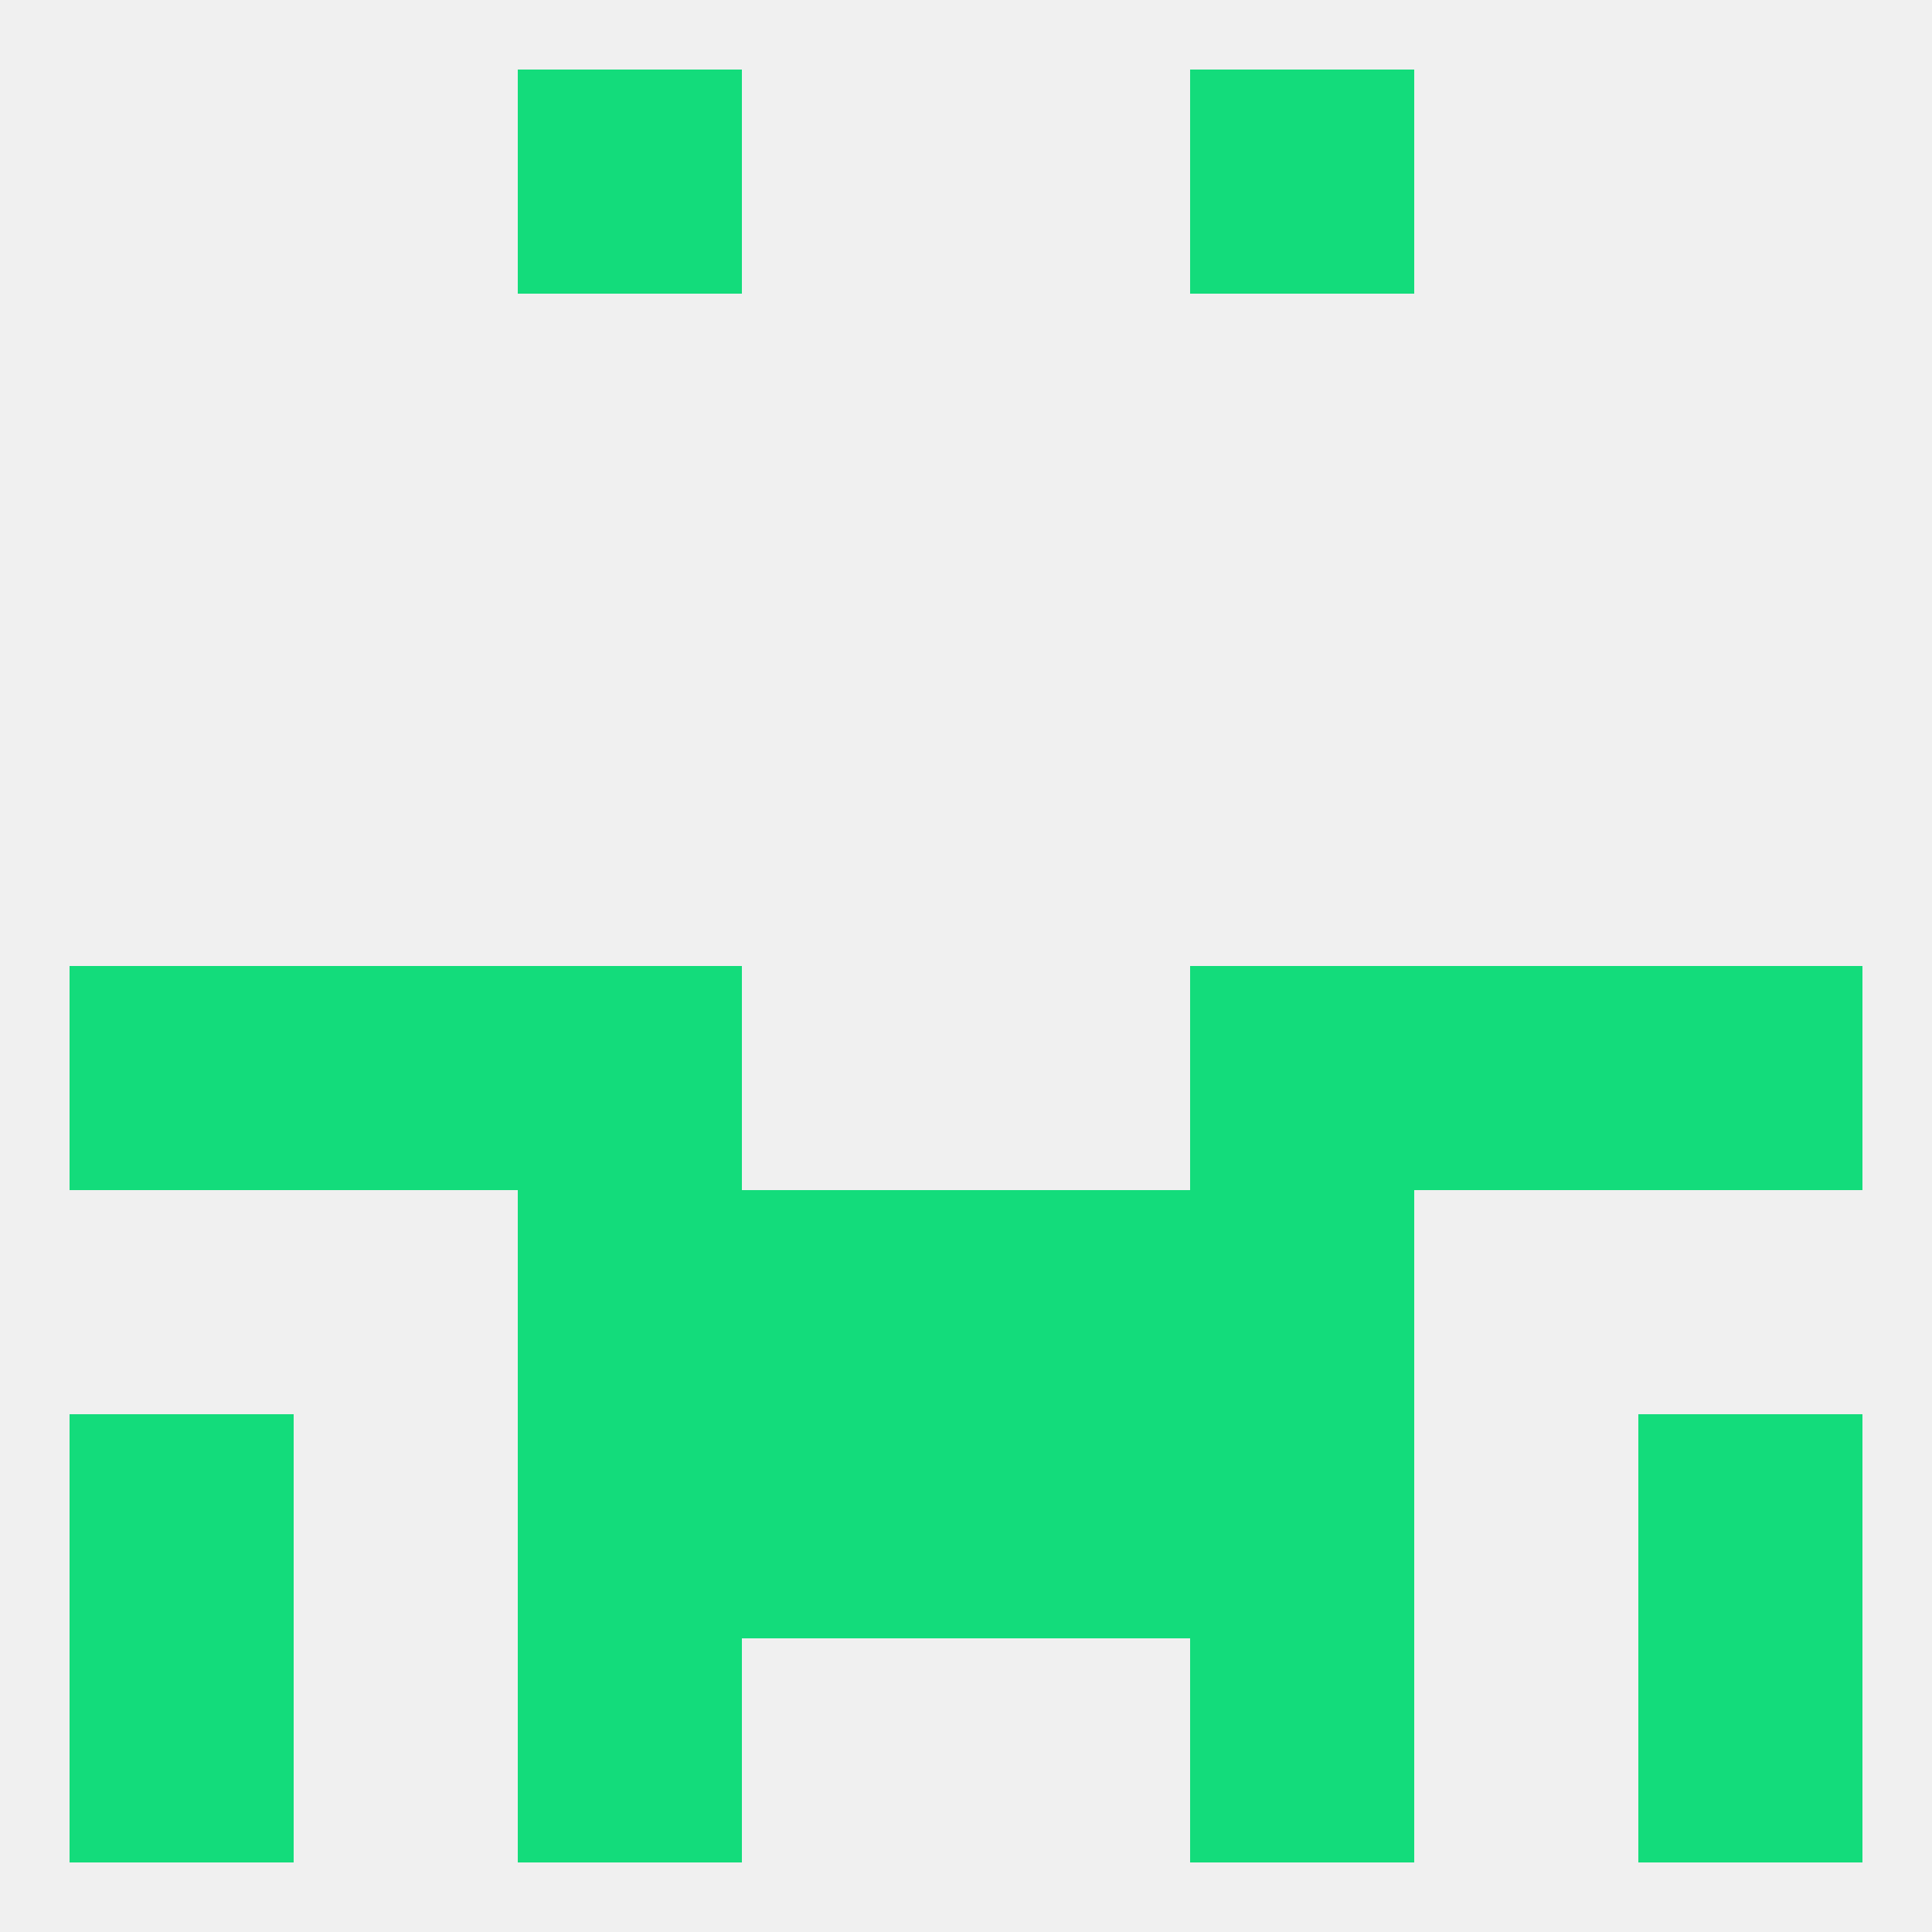 
<!--   <?xml version="1.0"?> -->
<svg version="1.1" baseprofile="full" xmlns="http://www.w3.org/2000/svg" xmlns:xlink="http://www.w3.org/1999/xlink" xmlns:ev="http://www.w3.org/2001/xml-events" width="250" height="250" viewBox="0 0 250 250" >
	<rect width="100%" height="100%" fill="rgba(240,240,240,255)"/>

	<rect x="67" y="9" width="29" height="29" fill="rgba(19,220,123,255)"/>
	<rect x="154" y="9" width="29" height="29" fill="rgba(19,220,123,255)"/>
	<rect x="9" y="125" width="29" height="29" fill="rgba(19,220,123,255)"/>
	<rect x="212" y="125" width="29" height="29" fill="rgba(19,220,123,255)"/>
	<rect x="67" y="125" width="29" height="29" fill="rgba(19,220,123,255)"/>
	<rect x="154" y="125" width="29" height="29" fill="rgba(19,220,123,255)"/>
	<rect x="38" y="125" width="29" height="29" fill="rgba(19,220,123,255)"/>
	<rect x="183" y="125" width="29" height="29" fill="rgba(19,220,123,255)"/>
	<rect x="9" y="183" width="29" height="29" fill="rgba(19,220,123,255)"/>
	<rect x="212" y="183" width="29" height="29" fill="rgba(19,220,123,255)"/>
	<rect x="67" y="183" width="29" height="29" fill="rgba(19,220,123,255)"/>
	<rect x="154" y="183" width="29" height="29" fill="rgba(19,220,123,255)"/>
	<rect x="96" y="183" width="29" height="29" fill="rgba(19,220,123,255)"/>
	<rect x="125" y="183" width="29" height="29" fill="rgba(19,220,123,255)"/>
	<rect x="67" y="154" width="29" height="29" fill="rgba(19,220,123,255)"/>
	<rect x="154" y="154" width="29" height="29" fill="rgba(19,220,123,255)"/>
	<rect x="96" y="154" width="29" height="29" fill="rgba(19,220,123,255)"/>
	<rect x="125" y="154" width="29" height="29" fill="rgba(19,220,123,255)"/>
	<rect x="9" y="212" width="29" height="29" fill="rgba(19,220,123,255)"/>
	<rect x="212" y="212" width="29" height="29" fill="rgba(19,220,123,255)"/>
	<rect x="67" y="212" width="29" height="29" fill="rgba(19,220,123,255)"/>
	<rect x="154" y="212" width="29" height="29" fill="rgba(19,220,123,255)"/>
</svg>